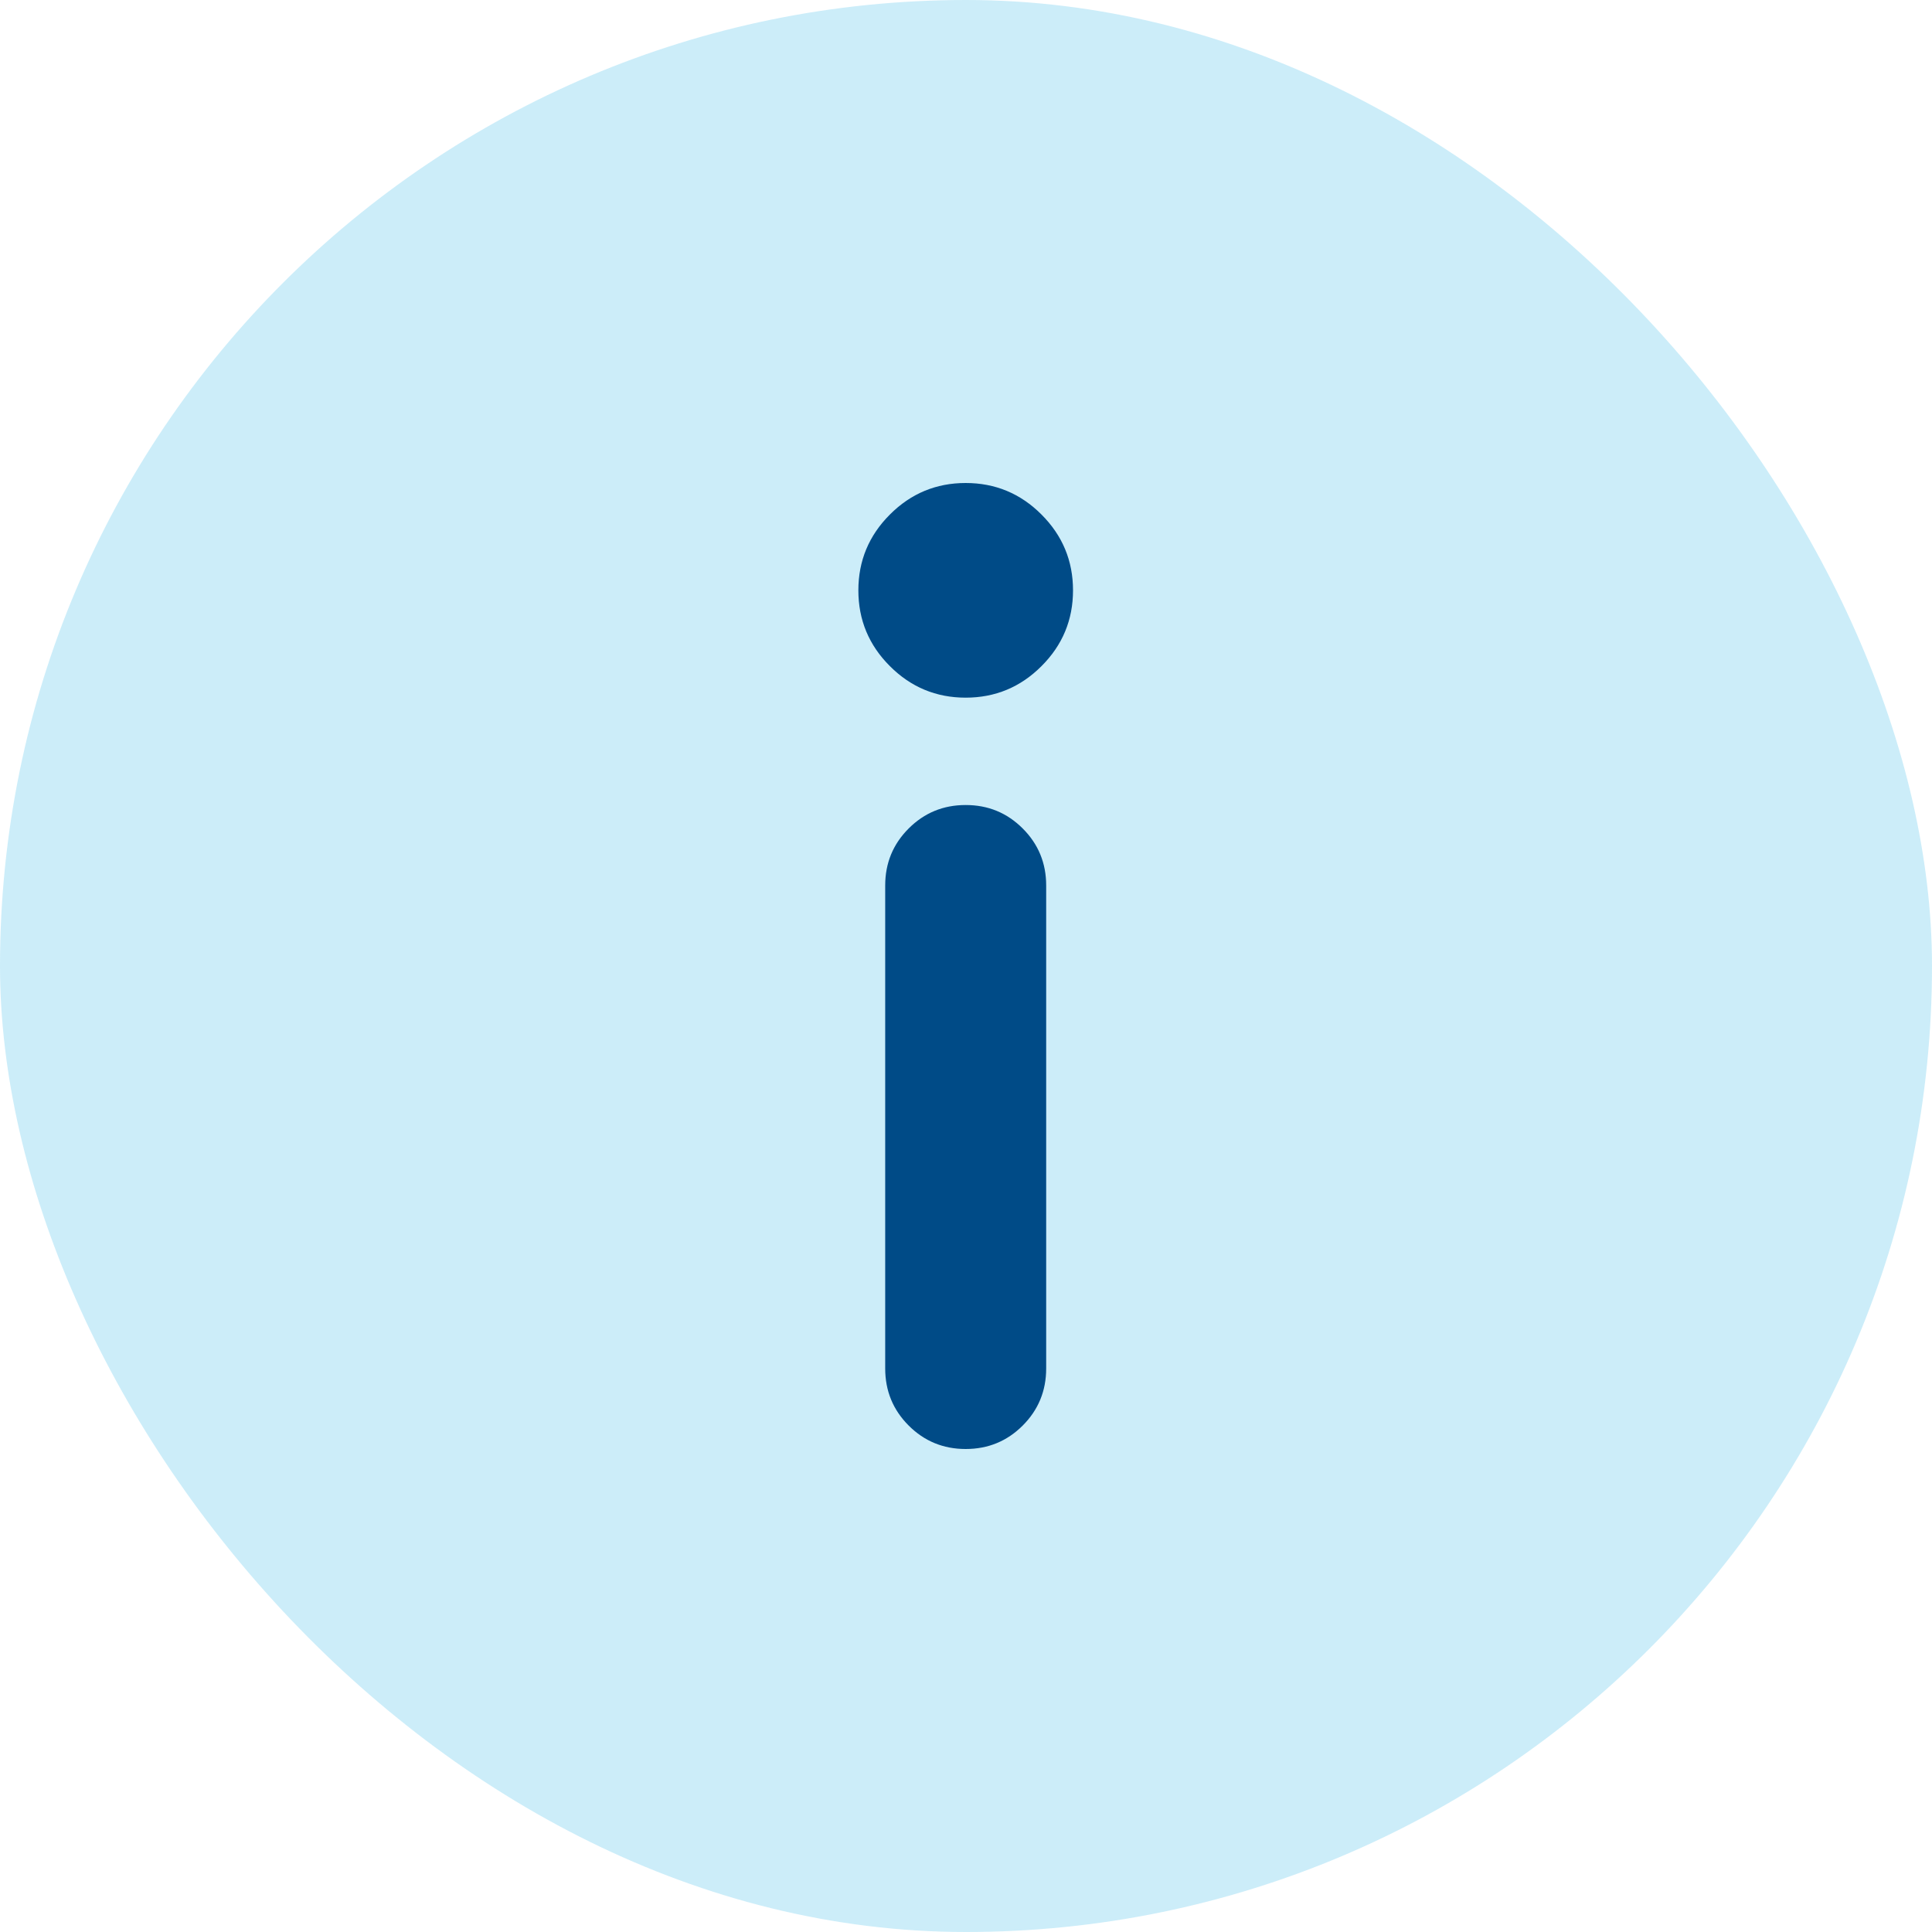 <svg width="28" height="28" viewBox="0 0 28 28" fill="none" xmlns="http://www.w3.org/2000/svg">
<rect width="28" height="28" rx="14" fill="#00A5E3" fill-opacity="0.2"/>
<path d="M13.995 10.111C13.568 10.111 13.201 9.959 12.897 9.654C12.592 9.35 12.44 8.983 12.44 8.556C12.44 8.128 12.592 7.762 12.897 7.457C13.201 7.152 13.568 7 13.995 7C14.423 7 14.79 7.152 15.094 7.457C15.399 7.762 15.551 8.128 15.551 8.556C15.551 8.983 15.399 9.35 15.094 9.654C14.79 9.959 14.423 10.111 13.995 10.111ZM13.995 21C13.671 21 13.396 20.887 13.169 20.66C12.942 20.433 12.829 20.157 12.829 19.833V12.833C12.829 12.509 12.942 12.234 13.169 12.007C13.396 11.78 13.671 11.667 13.995 11.667C14.32 11.667 14.595 11.78 14.822 12.007C15.049 12.234 15.162 12.509 15.162 12.833V19.833C15.162 20.157 15.049 20.433 14.822 20.66C14.595 20.887 14.32 21 13.995 21Z" fill="#004B87"/>
</svg>

